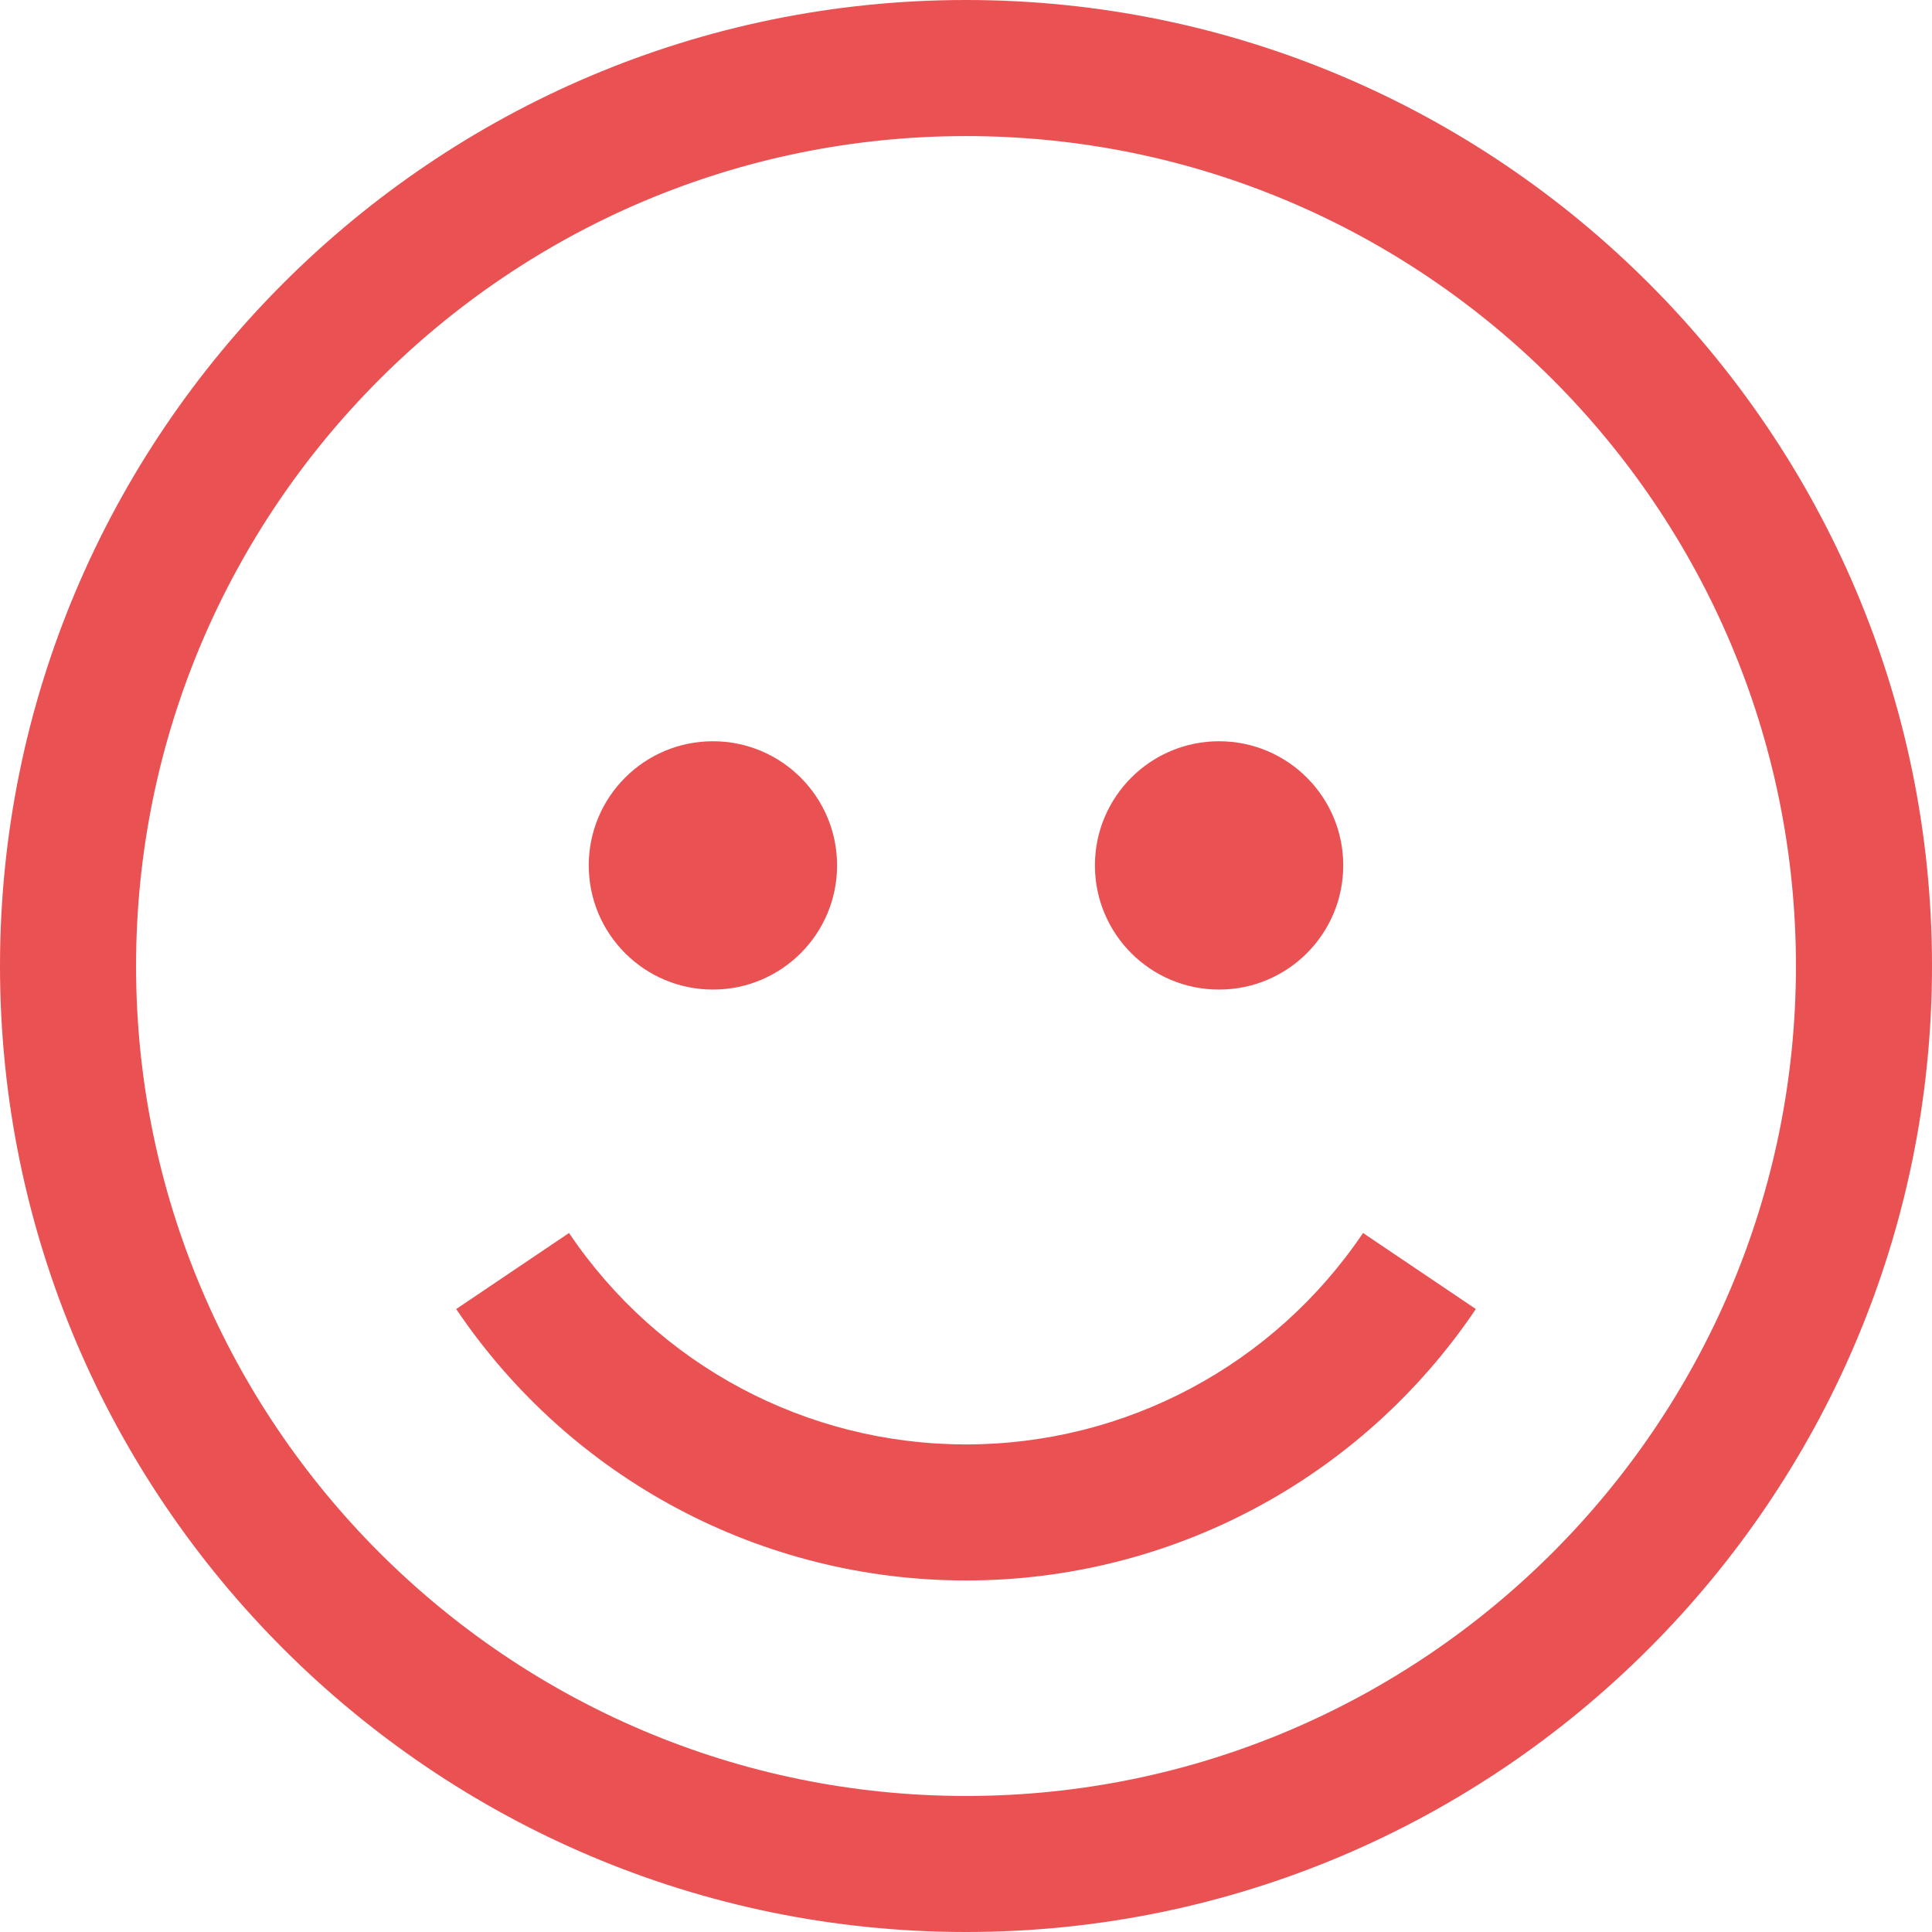 <?xml version="1.0" encoding="utf-8"?>
<!-- Generator: Adobe Illustrator 16.0.0, SVG Export Plug-In . SVG Version: 6.00 Build 0)  -->
<!DOCTYPE svg PUBLIC "-//W3C//DTD SVG 1.1//EN" "http://www.w3.org/Graphics/SVG/1.1/DTD/svg11.dtd">
<svg version="1.1" id="Calque_1" xmlns="http://www.w3.org/2000/svg" xmlns:xlink="http://www.w3.org/1999/xlink" x="0px" y="0px"
	 width="81.82px" height="81.82px" viewBox="0 0 81.82 81.82" enable-background="new 0 0 81.82 81.82" xml:space="preserve">
<g>
	<path fill="#EA5153" d="M40.91,61.171c-6.749,0-13.034-3.348-16.812-8.954l-4.778,3.221c4.852,7.197,12.923,11.495,21.591,11.495
		c8.669,0,16.739-4.298,21.591-11.495l-4.777-3.221C53.945,57.823,47.66,61.171,40.91,61.171z"/>
	<path fill="#EA5153" d="M40.91,0C18.352,0,0,18.353,0,40.91s18.352,40.91,40.91,40.91c22.558,0,40.91-18.353,40.91-40.91
		S63.468,0,40.91,0z M40.91,76.059c-19.381,0-35.148-15.768-35.148-35.148c0-19.38,15.768-35.148,35.148-35.148
		S76.058,21.53,76.058,40.91C76.058,60.291,60.291,76.059,40.91,76.059z"/>
	<circle fill="#EA5153" cx="30.192" cy="36.65" r="5.258"/>
	<circle fill="#EA5153" cx="51.628" cy="36.65" r="5.258"/>
</g>
</svg>
